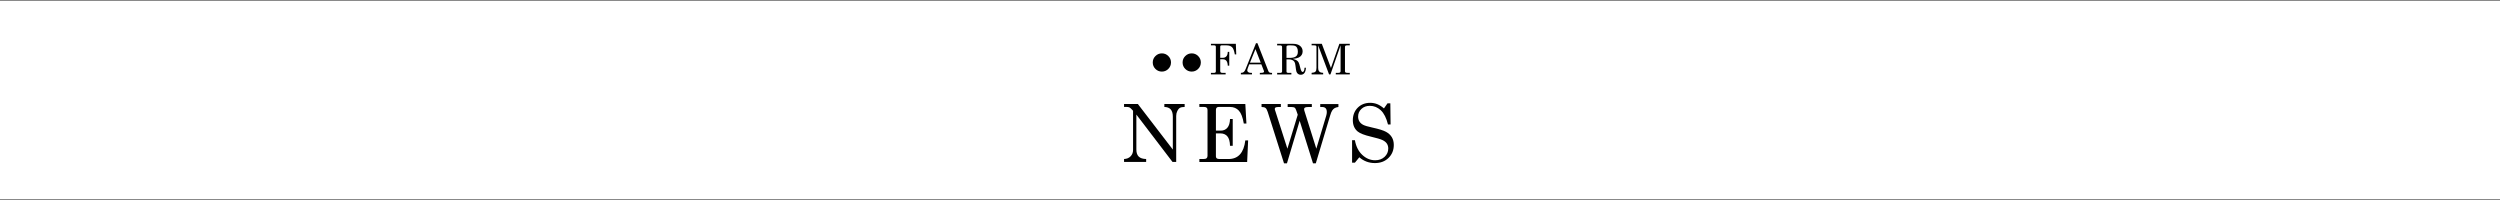 <?xml version="1.0" encoding="UTF-8"?><svg id="Layer_2" xmlns="http://www.w3.org/2000/svg" viewBox="0 0 1340.55 107.25"><defs><style>.cls-1{fill:#fff;stroke:#000;stroke-miterlimit:10;stroke-width:.25px;}</style></defs><g id="_レイヤー_1"><path d="m627.91,33.49c0,1.35-.48,2.5-1.44,3.46-.96.96-2.11,1.44-3.45,1.44s-2.51-.48-3.46-1.43-1.43-2.11-1.43-3.46.48-2.5,1.44-3.45c.96-.95,2.11-1.43,3.46-1.43s2.49.48,3.45,1.44,1.44,2.11,1.44,3.44Z"/><path d="m643.91,33.49c0,1.35-.48,2.5-1.44,3.46-.96.96-2.11,1.44-3.45,1.44s-2.51-.48-3.46-1.43-1.43-2.11-1.43-3.46.48-2.5,1.44-3.45c.96-.95,2.11-1.43,3.46-1.43s2.49.48,3.45,1.44,1.44,2.11,1.44,3.44Z"/><path d="m649.33,23.49h13.35l.22,5.68h-.77c-.34-1.95-.82-3.22-1.43-3.82-.7-.69-1.71-1.03-3.01-1.03h-2.63c-.26,0-.45.06-.57.18-.12.12-.18.3-.18.55v5.94h1.41c.78,0,1.41-.26,1.88-.78.47-.52.72-1.32.75-2.4h.8v7.4h-.8c-.05-1.23-.3-2.1-.75-2.63-.45-.53-1.08-.79-1.88-.79h-1.41v6.26c0,.37.09.63.27.78.18.15.48.23.92.23h1.71v.83h-7.89v-.83h1.69c.34,0,.58-.07.73-.21.14-.14.22-.36.22-.67v-13.05c0-.3-.08-.51-.23-.63-.15-.12-.42-.19-.79-.19h-1.61v-.83Z"/><path d="m673.52,23.15h.74l5.88,15.01c.24.61.72.91,1.45.91h.51v.83h-6.55v-.83h.52c.68,0,1.16-.07,1.44-.22.19-.1.29-.26.29-.48,0-.13-.03-.26-.08-.4l-1.36-3.48h-6.49l-.76,2c-.2.53-.3.95-.3,1.26,0,.36.17.67.5.93.34.26.83.39,1.47.39h.55v.83h-5.95v-.83c.64,0,1.14-.14,1.51-.42.37-.28.71-.8,1.02-1.58l5.58-13.92Zm-.32,3.16l-2.95,7.31h5.79l-2.85-7.31Z"/><path d="m684.84,23.49h8.48c1.64,0,2.92.37,3.82,1.12.91.75,1.36,1.73,1.36,2.94,0,.73-.18,1.37-.54,1.94-.36.57-.88,1.02-1.55,1.35-.68.34-1.74.58-3.19.73,1.06.29,1.78.57,2.18.85s.72.64.96,1.08.52,1.34.83,2.69c.22.97.46,1.63.71,1.99.19.27.4.41.62.41s.44-.17.64-.5c.2-.34.32-.93.36-1.78h.75c-.14,2.51-1.07,3.77-2.79,3.77-.54,0-1.01-.14-1.4-.41s-.69-.68-.89-1.21c-.16-.4-.33-1.45-.52-3.14-.11-.98-.29-1.68-.53-2.1-.24-.41-.62-.75-1.13-1-.51-.25-1.12-.38-1.83-.38h-1.34v6.45c0,.27.07.47.21.58.18.14.46.21.83.21h1.58v.83h-7.62v-.83h1.61c.36,0,.62-.07.78-.21s.25-.33.25-.58v-13.11c0-.28-.08-.49-.26-.63-.17-.14-.43-.21-.78-.21h-1.61v-.83Zm5,7.54h1.94c1.3,0,2.32-.25,3.06-.74.74-.49,1.1-1.36,1.1-2.62,0-.86-.14-1.55-.42-2.05s-.64-.85-1.09-1.03-1.34-.28-2.66-.28c-.87,0-1.41.06-1.62.18-.21.12-.31.33-.31.63v5.9Z"/><path d="m703.32,23.49h5.46l4.9,12.96,4.51-12.96h5.59v.83h-1.36c-.48,0-.8.07-.97.21-.17.14-.25.38-.25.73v12.99c0,.26.1.46.3.6.2.14.54.21,1.03.21h1.25v.83h-7.51v-.83h1.4c.4,0,.7-.08.89-.23.19-.15.29-.35.29-.58v-13.94l-5.43,15.58h-.75l-5.84-15.51v11.93c0,.71.09,1.24.27,1.59s.43.62.76.81.88.3,1.64.35v.83h-6.19v-.83c1.01-.07,1.7-.29,2.06-.65.36-.37.54-1.02.54-1.96v-11.32c0-.28-.08-.49-.25-.62-.17-.13-.49-.19-.95-.19h-1.4v-.83Z"/><path d="m602.73,55.78h7.42l18.74,24.41v-17.67c0-1.78-.41-3.09-1.22-3.95-.74-.78-1.85-1.19-3.32-1.22v-1.58h10.88v1.58c-1.11,0-1.94.15-2.49.46-.55.31-1.03.87-1.43,1.68s-.61,1.7-.61,2.67v24.68h-1.97l-19.39-25.41v18.75c0,1.7.43,2.96,1.28,3.79s2.18,1.26,3.97,1.29v1.58h-11.85v-1.58c1.48-.06,2.66-.54,3.53-1.46s1.3-2.04,1.3-3.37v-21.04l-.37-.41c-.7-.76-1.2-1.21-1.49-1.35-.41-.2-.93-.29-1.57-.29h-1.4v-1.58Z"/><path d="m643.15,55.78h24.62l.59,10.48h-1.41c-.56-3.3-1.44-5.62-2.65-6.93s-2.79-1.98-4.73-1.98h-6.08c-.49,0-.86.13-1.11.4-.25.27-.38.67-.38,1.22v11.07h2.66c1.42,0,2.58-.51,3.47-1.53.89-1.02,1.37-2.59,1.43-4.71h1.45v14.39h-1.45c-.07-2.38-.55-4.09-1.46-5.12-.9-1.03-2.13-1.54-3.68-1.54h-2.43v12.35c0,.45.15.79.45,1.03s.8.36,1.5.36h4.8c5.22,0,8.22-3.33,9.02-10h1.51l-.53,11.58h-25.61v-1.58h2.12c.83,0,1.41-.14,1.74-.43s.5-.7.5-1.25v-24.62c0-.55-.15-.95-.44-1.22-.29-.27-.76-.4-1.39-.4h-2.54v-1.58Z"/><path d="m676.44,55.78h10.38v1.58h-.73c-1.09,0-1.78.08-2.08.25-.3.17-.45.43-.45.8,0,.25.11.65.32,1.2l.13.4,6.32,19.73,5.55-18.22c-.65-2.07-1.14-3.28-1.48-3.63-.34-.35-1.02-.52-2.04-.52h-1.89v-1.58h12.96v1.58h-1.34c-1.18,0-1.94.09-2.29.28-.35.19-.52.47-.52.85,0,.29.04.57.13.82l6.43,20.42,5.3-17.67c.21-.69.32-1.34.32-1.97,0-.94-.21-1.63-.64-2.07s-1.07-.66-1.92-.66h-.96v-1.58h9.75v1.58c-.86.11-1.54.32-2.04.62-.5.3-.94.73-1.31,1.29-.37.56-.75,1.49-1.12,2.79l-7.66,25.52h-1.5l-7.15-22.83-6.82,22.83h-1.57l-8.75-27.58c-.35-1.08-.75-1.79-1.19-2.13-.44-.34-1.15-.51-2.11-.51v-1.58Z"/><path d="m742.11,58.13l1.89-2.71h1.53l.13,11.32h-1.39c-.87-3.47-2.15-6.01-3.85-7.6s-3.66-2.39-5.87-2.39c-1.85,0-3.36.55-4.54,1.66s-1.76,2.46-1.76,4.06c0,1,.22,1.87.67,2.62.45.75,1.12,1.36,2,1.83.89.47,2.57.97,5.03,1.5,3.46.75,5.89,1.51,7.28,2.28,1.39.77,2.43,1.74,3.12,2.91s1.03,2.54,1.03,4.11c0,2.8-.94,5.12-2.83,6.96-1.88,1.84-4.32,2.76-7.3,2.76-3.21,0-5.99-1.04-8.36-3.11l-2.37,2.9h-1.51v-12.04h1.51c.59,3.32,1.9,5.94,3.95,7.86,2.04,1.92,4.35,2.88,6.91,2.88,2.07,0,3.76-.61,5.07-1.84,1.31-1.23,1.96-2.71,1.96-4.46,0-.99-.25-1.87-.74-2.62s-1.27-1.38-2.33-1.89c-1.06-.51-3.16-1.13-6.28-1.86-3.43-.81-5.77-1.72-7.02-2.73-1.75-1.43-2.63-3.45-2.63-6.07s.87-4.97,2.62-6.71,3.97-2.62,6.69-2.62c1.3,0,2.54.23,3.72.69,1.18.46,2.39,1.23,3.66,2.31Z"/><line class="cls-1" y1="107.12" x2="1340.55" y2="107.12"/><line class="cls-1" y1=".12" x2="1340.55" y2=".12"/></g></svg>
